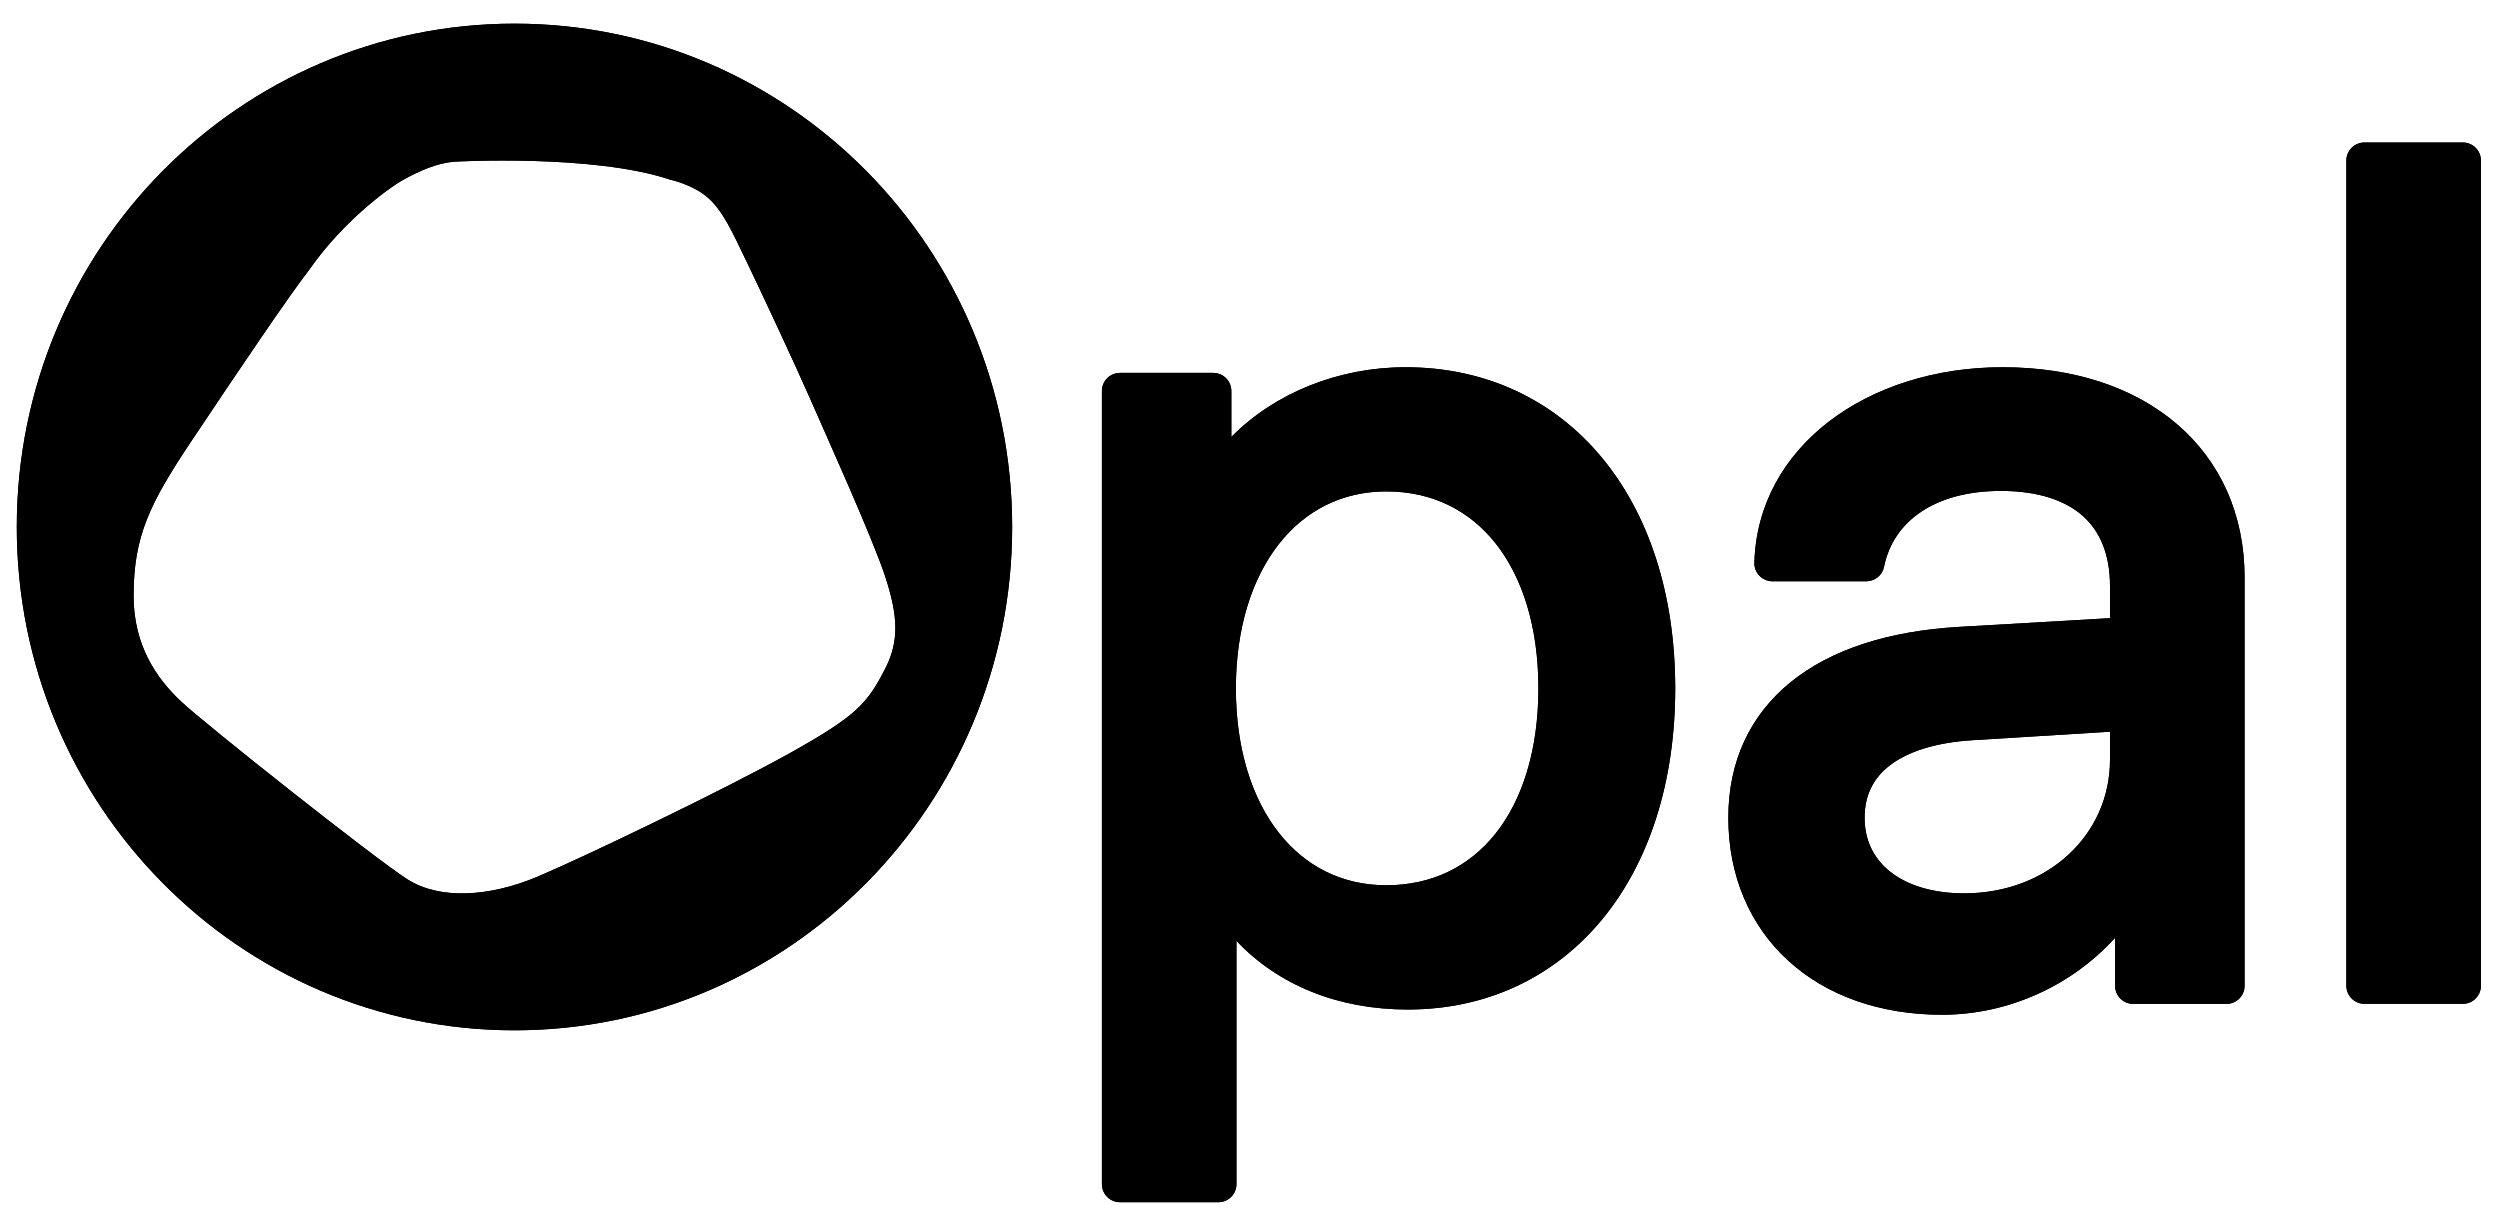 <svg width="76" height="37" viewBox="0 0 76 37" fill="none" xmlns="http://www.w3.org/2000/svg">
    <g id="Opal Logo" clip-path="url(#clip0_1017_10070)">
        <g id="Vector">
            <path d="M34.049 11.887V35.998H37.04V27.029H37.109C38.226 29.01 40.254 30.14 42.798 30.14C47.302 30.14 50.379 26.455 50.379 20.927C50.379 15.399 47.284 11.715 42.729 11.715C40.254 11.715 38.002 12.949 36.954 14.826H36.885V11.887H34.049ZM42.145 14.39C45.256 14.39 47.319 16.98 47.319 20.926C47.319 24.89 45.256 27.463 42.145 27.463C39.103 27.463 37.023 24.82 37.023 20.926C37.023 17.05 39.103 14.39 42.145 14.39Z" fill="url(#paint0_linear_1017_10070)"/>
            <path d="M34.049 11.887V35.998H37.04V27.029H37.109C38.226 29.01 40.254 30.14 42.798 30.14C47.302 30.14 50.379 26.455 50.379 20.927C50.379 15.399 47.284 11.715 42.729 11.715C40.254 11.715 38.002 12.949 36.954 14.826H36.885V11.887H34.049ZM42.145 14.39C45.256 14.39 47.319 16.98 47.319 20.926C47.319 24.89 45.256 27.463 42.145 27.463C39.103 27.463 37.023 24.82 37.023 20.926C37.023 17.05 39.103 14.39 42.145 14.39Z" fill="black"/>
        </g>
        <g id="Vector_2">
            <path fill-rule="evenodd" clip-rule="evenodd" d="M37.433 13.283C38.739 11.957 40.676 11.164 42.728 11.164C45.165 11.164 47.234 12.155 48.683 13.895C50.125 15.627 50.927 18.063 50.927 20.926C50.927 23.788 50.13 26.224 48.7 27.956C47.262 29.696 45.211 30.689 42.796 30.689C40.681 30.689 38.867 29.953 37.588 28.603V35.997C37.588 36.301 37.342 36.547 37.038 36.547H34.048C33.744 36.547 33.498 36.301 33.498 35.997V11.886C33.498 11.582 33.744 11.336 34.048 11.336H36.883C37.187 11.336 37.433 11.582 37.433 11.886V13.283ZM42.728 12.264C40.422 12.264 38.37 13.416 37.432 15.094C37.335 15.268 37.151 15.376 36.952 15.376H36.883C36.58 15.376 36.333 15.13 36.333 14.826V12.436H34.598V35.447H36.488V27.028C36.488 26.724 36.734 26.478 37.038 26.478H37.107C37.306 26.478 37.489 26.585 37.586 26.758C38.595 28.548 40.428 29.589 42.796 29.589C44.886 29.589 46.625 28.74 47.852 27.255C49.085 25.762 49.827 23.591 49.827 20.926C49.827 18.261 49.081 16.092 47.838 14.599C46.601 13.115 44.845 12.264 42.728 12.264ZM38.874 16.543C38.066 17.575 37.571 19.081 37.571 20.925C37.571 22.779 38.066 24.285 38.874 25.314C39.674 26.334 40.797 26.912 42.143 26.912C43.533 26.912 44.667 26.344 45.467 25.338C46.275 24.32 46.767 22.817 46.767 20.925C46.767 19.043 46.275 17.54 45.466 16.519C44.666 15.51 43.532 14.939 42.143 14.939C40.798 14.939 39.675 15.521 38.874 16.543ZM38.008 15.865C39.008 14.588 40.446 13.839 42.143 13.839C43.866 13.839 45.319 14.563 46.328 15.836C47.328 17.097 47.867 18.862 47.867 20.925C47.867 22.998 47.328 24.763 46.328 26.022C45.318 27.293 43.865 28.012 42.143 28.012C40.447 28.012 39.009 27.269 38.008 25.994C37.016 24.728 36.471 22.966 36.471 20.925C36.471 18.894 37.016 17.132 38.008 15.865Z" fill="url(#paint1_linear_1017_10070)"/>
            <path fill-rule="evenodd" clip-rule="evenodd" d="M37.433 13.283C38.739 11.957 40.676 11.164 42.728 11.164C45.165 11.164 47.234 12.155 48.683 13.895C50.125 15.627 50.927 18.063 50.927 20.926C50.927 23.788 50.13 26.224 48.7 27.956C47.262 29.696 45.211 30.689 42.796 30.689C40.681 30.689 38.867 29.953 37.588 28.603V35.997C37.588 36.301 37.342 36.547 37.038 36.547H34.048C33.744 36.547 33.498 36.301 33.498 35.997V11.886C33.498 11.582 33.744 11.336 34.048 11.336H36.883C37.187 11.336 37.433 11.582 37.433 11.886V13.283ZM42.728 12.264C40.422 12.264 38.37 13.416 37.432 15.094C37.335 15.268 37.151 15.376 36.952 15.376H36.883C36.58 15.376 36.333 15.13 36.333 14.826V12.436H34.598V35.447H36.488V27.028C36.488 26.724 36.734 26.478 37.038 26.478H37.107C37.306 26.478 37.489 26.585 37.586 26.758C38.595 28.548 40.428 29.589 42.796 29.589C44.886 29.589 46.625 28.74 47.852 27.255C49.085 25.762 49.827 23.591 49.827 20.926C49.827 18.261 49.081 16.092 47.838 14.599C46.601 13.115 44.845 12.264 42.728 12.264ZM38.874 16.543C38.066 17.575 37.571 19.081 37.571 20.925C37.571 22.779 38.066 24.285 38.874 25.314C39.674 26.334 40.797 26.912 42.143 26.912C43.533 26.912 44.667 26.344 45.467 25.338C46.275 24.32 46.767 22.817 46.767 20.925C46.767 19.043 46.275 17.54 45.466 16.519C44.666 15.51 43.532 14.939 42.143 14.939C40.798 14.939 39.675 15.521 38.874 16.543ZM38.008 15.865C39.008 14.588 40.446 13.839 42.143 13.839C43.866 13.839 45.319 14.563 46.328 15.836C47.328 17.097 47.867 18.862 47.867 20.925C47.867 22.998 47.328 24.763 46.328 26.022C45.318 27.293 43.865 28.012 42.143 28.012C40.447 28.012 39.009 27.269 38.008 25.994C37.016 24.728 36.471 22.966 36.471 20.925C36.471 18.894 37.016 17.132 38.008 15.865Z" fill="black"/>
        </g>
        <g id="Vector_3">
            <path d="M59.572 19.608C55.446 19.851 53.091 21.764 53.091 24.858C53.091 28.108 55.481 30.299 59.039 30.299C61.445 30.299 63.714 28.925 64.78 26.857H64.849V29.968H67.685V17.556C67.685 14.027 64.986 11.715 60.878 11.715C56.942 11.715 53.968 14.01 53.882 17.121H56.735C57.079 15.418 58.627 14.375 60.826 14.375C63.285 14.375 64.694 15.626 64.694 17.817V19.311L59.572 19.608ZM64.694 23.102C64.694 25.71 62.528 27.709 59.709 27.709C57.56 27.709 56.134 26.579 56.134 24.858C56.134 23.154 57.511 22.111 59.916 21.955L64.694 21.659V23.102Z" fill="url(#paint2_linear_1017_10070)"/>
            <path d="M59.572 19.608C55.446 19.851 53.091 21.764 53.091 24.858C53.091 28.108 55.481 30.299 59.039 30.299C61.445 30.299 63.714 28.925 64.78 26.857H64.849V29.968H67.685V17.556C67.685 14.027 64.986 11.715 60.878 11.715C56.942 11.715 53.968 14.01 53.882 17.121H56.735C57.079 15.418 58.627 14.375 60.826 14.375C63.285 14.375 64.694 15.626 64.694 17.817V19.311L59.572 19.608ZM64.694 23.102C64.694 25.71 62.528 27.709 59.709 27.709C57.56 27.709 56.134 26.579 56.134 24.858C56.134 23.154 57.511 22.111 59.916 21.955L64.694 21.659V23.102Z" fill="black"/>
        </g>
        <g id="Vector_4">
            <path fill-rule="evenodd" clip-rule="evenodd" d="M53.333 17.105C53.429 13.586 56.767 11.164 60.879 11.164C63.033 11.164 64.871 11.771 66.18 12.894C67.498 14.024 68.235 15.64 68.235 17.555V29.968C68.235 30.272 67.989 30.518 67.685 30.518H64.849C64.545 30.518 64.299 30.272 64.299 29.968V28.507C62.991 29.957 61.059 30.848 59.039 30.848C57.148 30.848 55.52 30.265 54.36 29.202C53.195 28.136 52.541 26.624 52.541 24.857C52.541 23.154 53.197 21.742 54.438 20.736C55.662 19.744 57.407 19.184 59.54 19.058L64.144 18.792V17.816C64.144 16.844 63.836 16.146 63.317 15.684C62.788 15.215 61.968 14.924 60.827 14.924C58.794 14.924 57.55 15.865 57.275 17.229C57.223 17.486 56.997 17.671 56.736 17.671H53.882C53.734 17.671 53.592 17.61 53.488 17.504C53.385 17.398 53.328 17.254 53.333 17.105ZM54.486 16.57H56.312C56.887 14.805 58.635 13.824 60.827 13.824C62.143 13.824 63.257 14.159 64.048 14.863C64.848 15.574 65.244 16.598 65.244 17.816V19.311C65.244 19.602 65.017 19.843 64.726 19.86L59.605 20.156L59.604 20.156C57.611 20.274 56.117 20.791 55.131 21.59C54.163 22.375 53.642 23.465 53.642 24.857C53.642 26.34 54.183 27.549 55.102 28.391C56.026 29.236 57.373 29.748 59.039 29.748C61.245 29.748 63.322 28.485 64.291 26.604C64.385 26.421 64.574 26.306 64.78 26.306H64.849C65.153 26.306 65.399 26.552 65.399 26.856V29.418H67.135V17.555C67.135 15.941 66.523 14.637 65.464 13.729C64.397 12.813 62.833 12.264 60.879 12.264C57.383 12.264 54.882 14.136 54.486 16.57ZM65.071 21.258C65.182 21.362 65.244 21.507 65.244 21.659V23.101C65.244 26.053 62.79 28.258 59.709 28.258C58.544 28.258 57.519 27.952 56.773 27.358C56.017 26.756 55.584 25.884 55.584 24.857C55.584 23.836 56.006 22.987 56.789 22.388C57.551 21.806 58.615 21.487 59.88 21.405H59.882L64.66 21.11C64.812 21.1 64.96 21.154 65.071 21.258ZM64.144 22.244L59.952 22.503C59.951 22.503 59.951 22.503 59.951 22.503C58.811 22.577 57.985 22.858 57.457 23.262C56.95 23.65 56.684 24.174 56.684 24.857C56.684 25.551 56.965 26.105 57.459 26.498C57.963 26.899 58.726 27.158 59.709 27.158C62.266 27.158 64.144 25.365 64.144 23.101V22.244Z" fill="url(#paint3_linear_1017_10070)"/>
            <path fill-rule="evenodd" clip-rule="evenodd" d="M53.333 17.105C53.429 13.586 56.767 11.164 60.879 11.164C63.033 11.164 64.871 11.771 66.18 12.894C67.498 14.024 68.235 15.64 68.235 17.555V29.968C68.235 30.272 67.989 30.518 67.685 30.518H64.849C64.545 30.518 64.299 30.272 64.299 29.968V28.507C62.991 29.957 61.059 30.848 59.039 30.848C57.148 30.848 55.52 30.265 54.36 29.202C53.195 28.136 52.541 26.624 52.541 24.857C52.541 23.154 53.197 21.742 54.438 20.736C55.662 19.744 57.407 19.184 59.54 19.058L64.144 18.792V17.816C64.144 16.844 63.836 16.146 63.317 15.684C62.788 15.215 61.968 14.924 60.827 14.924C58.794 14.924 57.55 15.865 57.275 17.229C57.223 17.486 56.997 17.671 56.736 17.671H53.882C53.734 17.671 53.592 17.61 53.488 17.504C53.385 17.398 53.328 17.254 53.333 17.105ZM54.486 16.57H56.312C56.887 14.805 58.635 13.824 60.827 13.824C62.143 13.824 63.257 14.159 64.048 14.863C64.848 15.574 65.244 16.598 65.244 17.816V19.311C65.244 19.602 65.017 19.843 64.726 19.86L59.605 20.156L59.604 20.156C57.611 20.274 56.117 20.791 55.131 21.59C54.163 22.375 53.642 23.465 53.642 24.857C53.642 26.34 54.183 27.549 55.102 28.391C56.026 29.236 57.373 29.748 59.039 29.748C61.245 29.748 63.322 28.485 64.291 26.604C64.385 26.421 64.574 26.306 64.78 26.306H64.849C65.153 26.306 65.399 26.552 65.399 26.856V29.418H67.135V17.555C67.135 15.941 66.523 14.637 65.464 13.729C64.397 12.813 62.833 12.264 60.879 12.264C57.383 12.264 54.882 14.136 54.486 16.57ZM65.071 21.258C65.182 21.362 65.244 21.507 65.244 21.659V23.101C65.244 26.053 62.79 28.258 59.709 28.258C58.544 28.258 57.519 27.952 56.773 27.358C56.017 26.756 55.584 25.884 55.584 24.857C55.584 23.836 56.006 22.987 56.789 22.388C57.551 21.806 58.615 21.487 59.88 21.405H59.882L64.66 21.11C64.812 21.1 64.96 21.154 65.071 21.258ZM64.144 22.244L59.952 22.503C59.951 22.503 59.951 22.503 59.951 22.503C58.811 22.577 57.985 22.858 57.457 23.262C56.95 23.65 56.684 24.174 56.684 24.857C56.684 25.551 56.965 26.105 57.459 26.498C57.963 26.899 58.726 27.158 59.709 27.158C62.266 27.158 64.144 25.365 64.144 23.101V22.244Z" fill="black"/>
        </g>
        <g id="Vector_5">
            <path d="M74.871 4.881H71.88V29.965H74.871V4.881Z" fill="url(#paint4_linear_1017_10070)"/>
            <path d="M74.871 4.881H71.88V29.965H74.871V4.881Z" fill="black"/>
        </g>
        <g id="Vector_6">
            <path fill-rule="evenodd" clip-rule="evenodd" d="M71.329 4.882C71.329 4.578 71.575 4.332 71.879 4.332H74.87C75.174 4.332 75.42 4.578 75.42 4.882V29.966C75.42 30.27 75.174 30.516 74.87 30.516H71.879C71.575 30.516 71.329 30.27 71.329 29.966V4.882ZM72.429 5.432V29.416H74.32V5.432H72.429Z" fill="url(#paint5_linear_1017_10070)"/>
            <path fill-rule="evenodd" clip-rule="evenodd" d="M71.329 4.882C71.329 4.578 71.575 4.332 71.879 4.332H74.87C75.174 4.332 75.42 4.578 75.42 4.882V29.966C75.42 30.27 75.174 30.516 74.87 30.516H71.879C71.575 30.516 71.329 30.27 71.329 29.966V4.882ZM72.429 5.432V29.416H74.32V5.432H72.429Z" fill="black"/>
        </g>
        <g id="Vector_7">
            <path d="M15.64 0.719C7.284 0.719 0.51 7.569 0.51 16.02C0.51 24.471 7.284 31.321 15.64 31.321C23.997 31.321 30.77 24.471 30.77 16.02C30.77 7.569 23.997 0.719 15.64 0.719ZM26.923 20.301C26.367 21.403 26.013 21.772 24.064 22.866C22.114 23.96 17.743 26.062 16.313 26.662C14.883 27.261 13.372 27.362 12.381 26.729C11.39 26.097 6.255 22.029 5.508 21.328C4.76 20.626 4.061 19.621 4.061 18.113C4.061 16.301 4.55 15.309 5.816 13.412C7.255 11.259 8.741 9.052 9.44 8.146C10.411 6.762 11.77 5.735 12.267 5.462C12.764 5.188 13.289 4.956 13.811 4.915C13.811 4.915 18.035 4.676 20.375 5.462C20.375 5.462 21.019 5.597 21.48 5.975C21.974 6.379 22.292 7.117 22.683 7.924C23.073 8.731 24.177 11.087 24.632 12.13C25.087 13.173 26.55 16.404 26.923 17.564C27.297 18.724 27.337 19.483 26.923 20.301Z" fill="url(#paint6_linear_1017_10070)"/>
            <path d="M15.64 0.719C7.284 0.719 0.51 7.569 0.51 16.02C0.51 24.471 7.284 31.321 15.64 31.321C23.997 31.321 30.77 24.471 30.77 16.02C30.77 7.569 23.997 0.719 15.64 0.719ZM26.923 20.301C26.367 21.403 26.013 21.772 24.064 22.866C22.114 23.96 17.743 26.062 16.313 26.662C14.883 27.261 13.372 27.362 12.381 26.729C11.39 26.097 6.255 22.029 5.508 21.328C4.76 20.626 4.061 19.621 4.061 18.113C4.061 16.301 4.55 15.309 5.816 13.412C7.255 11.259 8.741 9.052 9.44 8.146C10.411 6.762 11.77 5.735 12.267 5.462C12.764 5.188 13.289 4.956 13.811 4.915C13.811 4.915 18.035 4.676 20.375 5.462C20.375 5.462 21.019 5.597 21.48 5.975C21.974 6.379 22.292 7.117 22.683 7.924C23.073 8.731 24.177 11.087 24.632 12.13C25.087 13.173 26.55 16.404 26.923 17.564C27.297 18.724 27.337 19.483 26.923 20.301Z" fill="black"/>
        </g>
    </g>
    <defs>
        <linearGradient id="paint0_linear_1017_10070" x1="34.153" y1="23.856" x2="50.464" y2="23.856" gradientUnits="userSpaceOnUse">
            <stop stop-color="black"/>
            <stop offset="1" stop-color="black"/>
        </linearGradient>
        <linearGradient id="paint1_linear_1017_10070" x1="33.608" y1="23.856" x2="51.017" y2="23.856" gradientUnits="userSpaceOnUse">
            <stop stop-color="black"/>
            <stop offset="1" stop-color="black"/>
        </linearGradient>
        <linearGradient id="paint2_linear_1017_10070" x1="53.184" y1="21.007" x2="67.76" y2="21.007" gradientUnits="userSpaceOnUse">
            <stop stop-color="black"/>
            <stop offset="1" stop-color="black"/>
        </linearGradient>
        <linearGradient id="paint3_linear_1017_10070" x1="52.641" y1="21.006" x2="68.317" y2="21.006" gradientUnits="userSpaceOnUse">
            <stop stop-color="black"/>
            <stop offset="1" stop-color="black"/>
        </linearGradient>
        <linearGradient id="paint4_linear_1017_10070" x1="71.899" y1="17.423" x2="74.887" y2="17.423" gradientUnits="userSpaceOnUse">
            <stop stop-color="black"/>
            <stop offset="1" stop-color="black"/>
        </linearGradient>
        <linearGradient id="paint5_linear_1017_10070" x1="71.355" y1="17.424" x2="75.441" y2="17.424" gradientUnits="userSpaceOnUse">
            <stop stop-color="black"/>
            <stop offset="1" stop-color="black"/>
        </linearGradient>
        <linearGradient id="paint6_linear_1017_10070" x1="0.702" y1="16.02" x2="30.928" y2="16.02" gradientUnits="userSpaceOnUse">
            <stop stop-color="black"/>
            <stop offset="1" stop-color="black"/>
        </linearGradient>
        <clipPath id="clip0_1017_10070">
            <rect width="74.927" height="36" fill="black" transform="translate(0.5 0.686)"/>
        </clipPath>
    </defs>
</svg>
